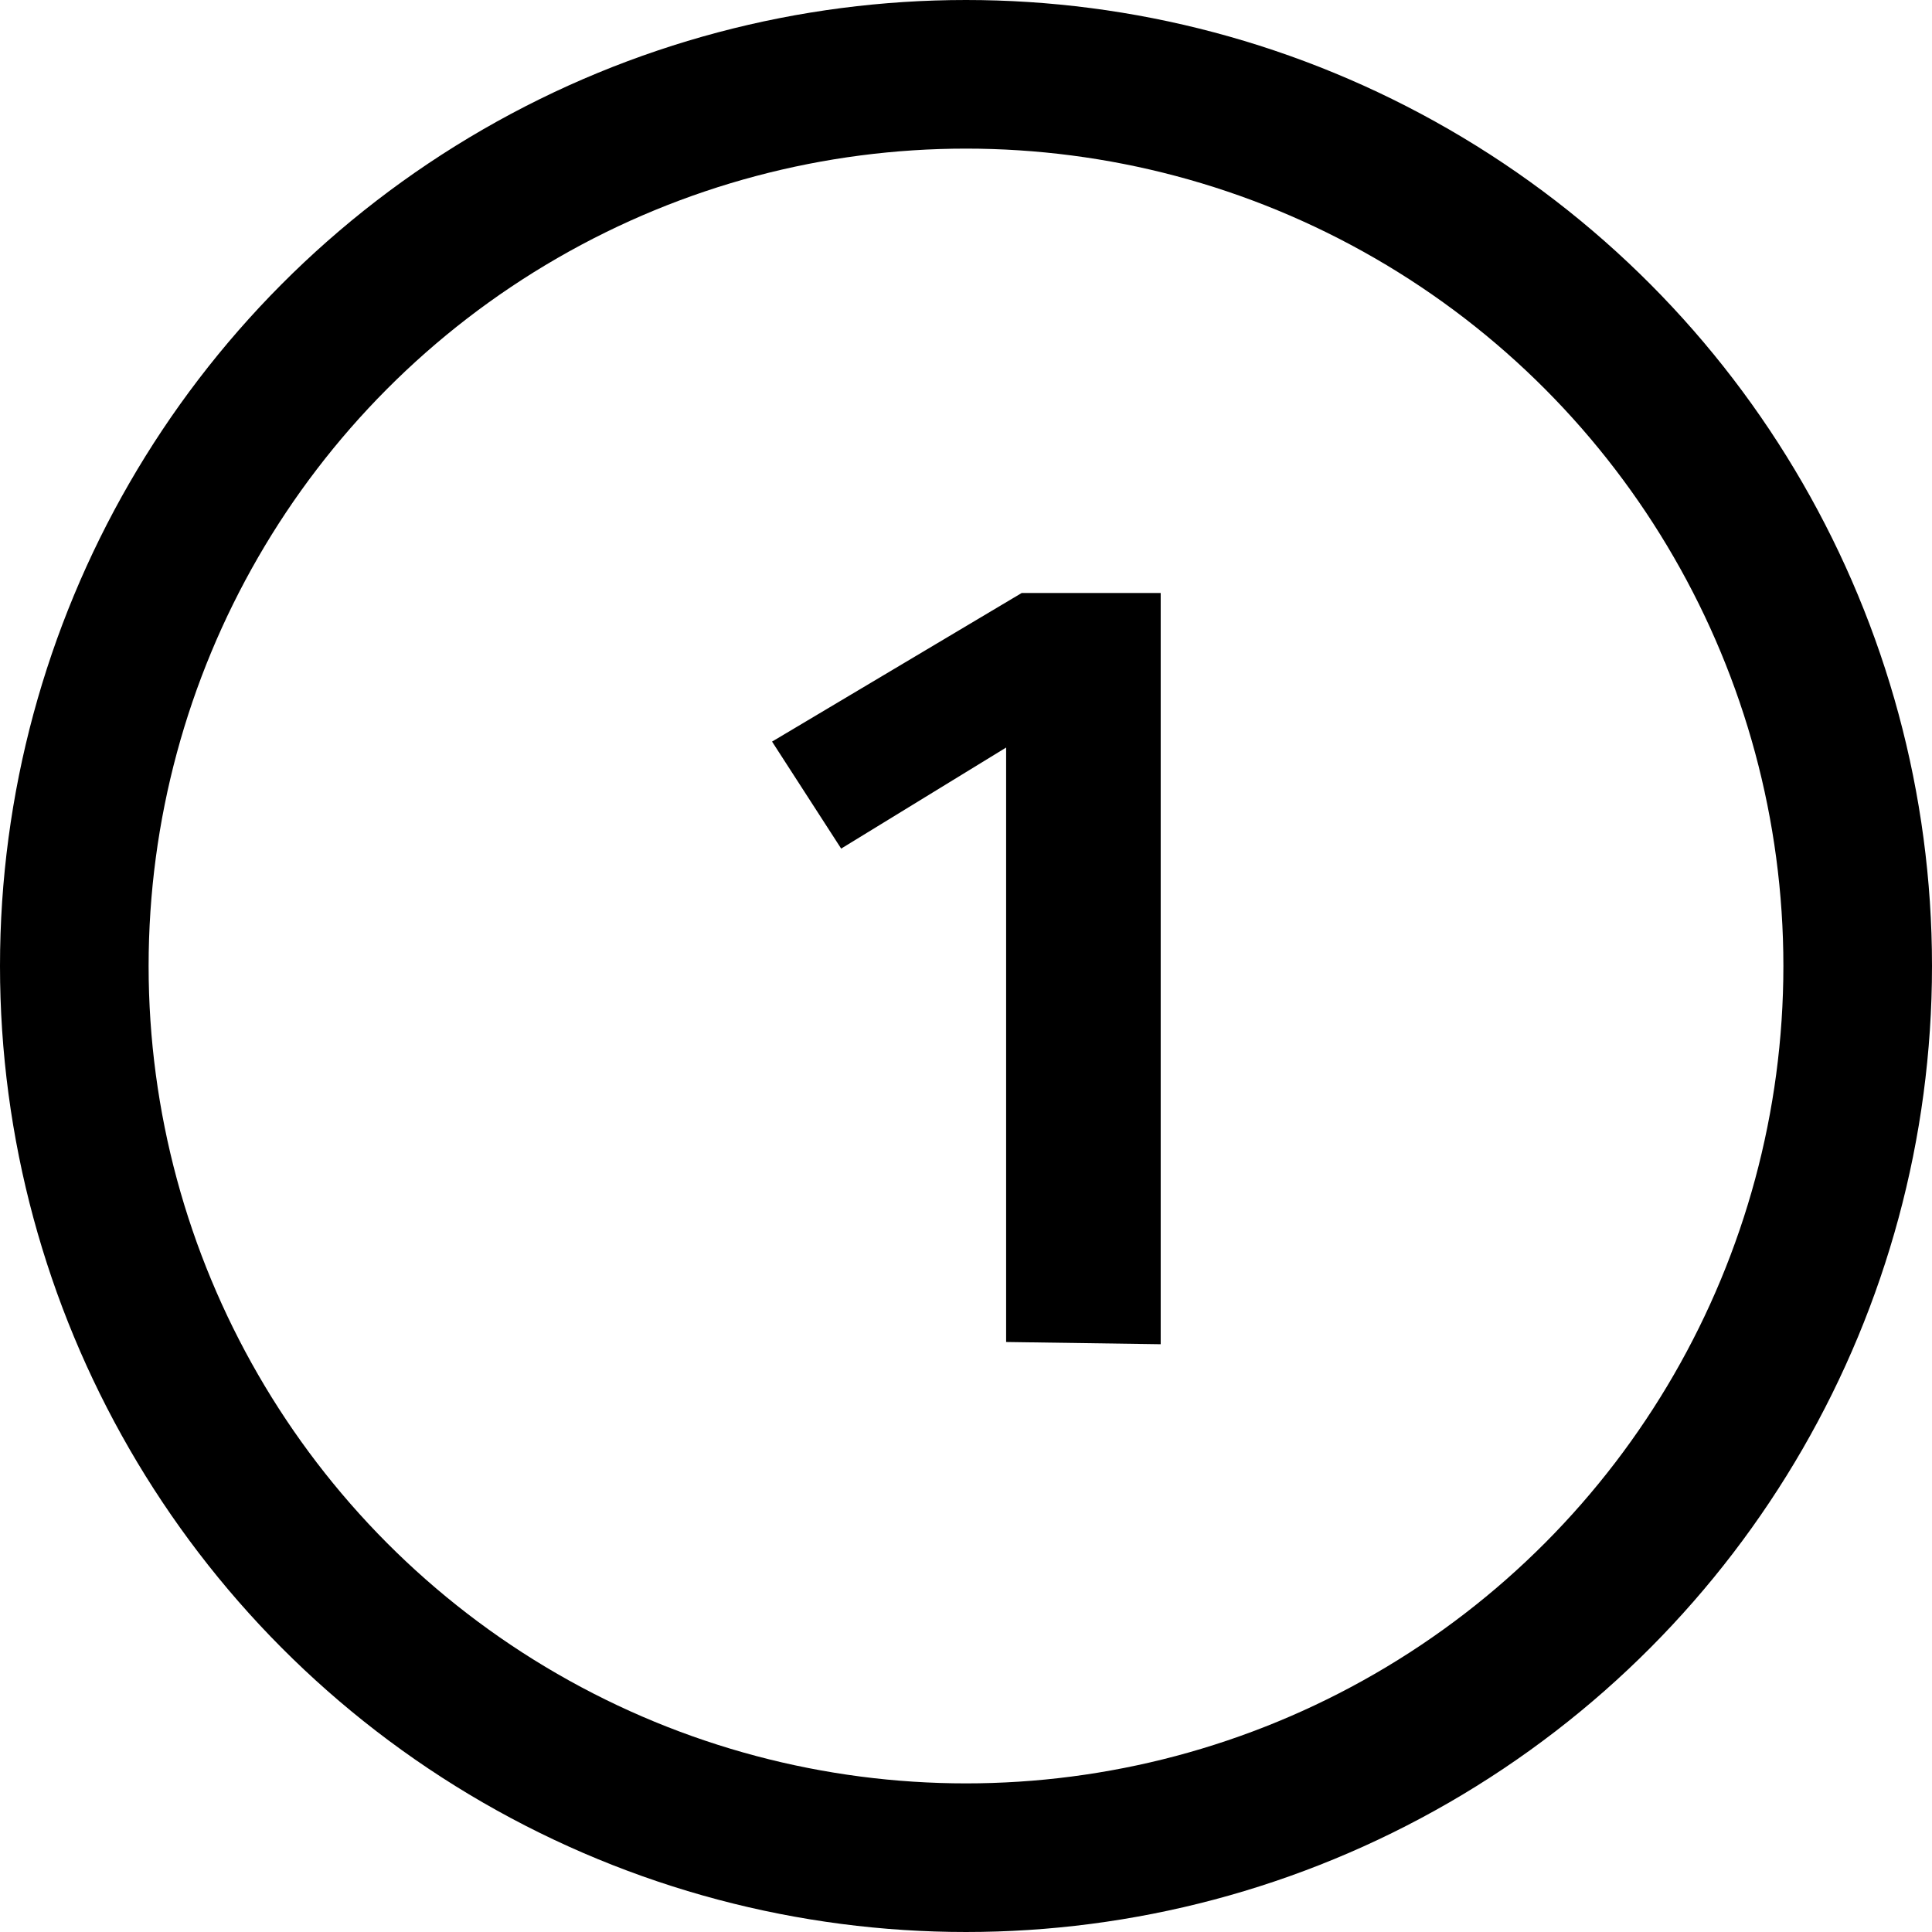 <?xml version="1.0" encoding="UTF-8"?> <svg xmlns="http://www.w3.org/2000/svg" id="Layer_1" data-name="Layer 1" viewBox="0 0 26 26"><defs><style>.cls-1,.cls-2{fill:none;}.cls-2{stroke:#000;stroke-width:2px;}.cls-3{isolation:isolate;}</style></defs><g id="Group_1441" data-name="Group 1441"><g id="Group_1686" data-name="Group 1686"><g id="Ellipse_15" data-name="Ellipse 15"><circle class="cls-1" cx="13" cy="13" r="13"></circle><circle class="cls-2" cx="13" cy="13" r="12"></circle></g><g id="_1" data-name=" 1" class="cls-3"><g class="cls-3"><path d="M563.51,1127.52v-8l-2.22,1.36-.93-1.44,3.36-2h1.87v10.11Z" transform="translate(-549.97 -1109.46)"></path></g></g></g></g></svg> 